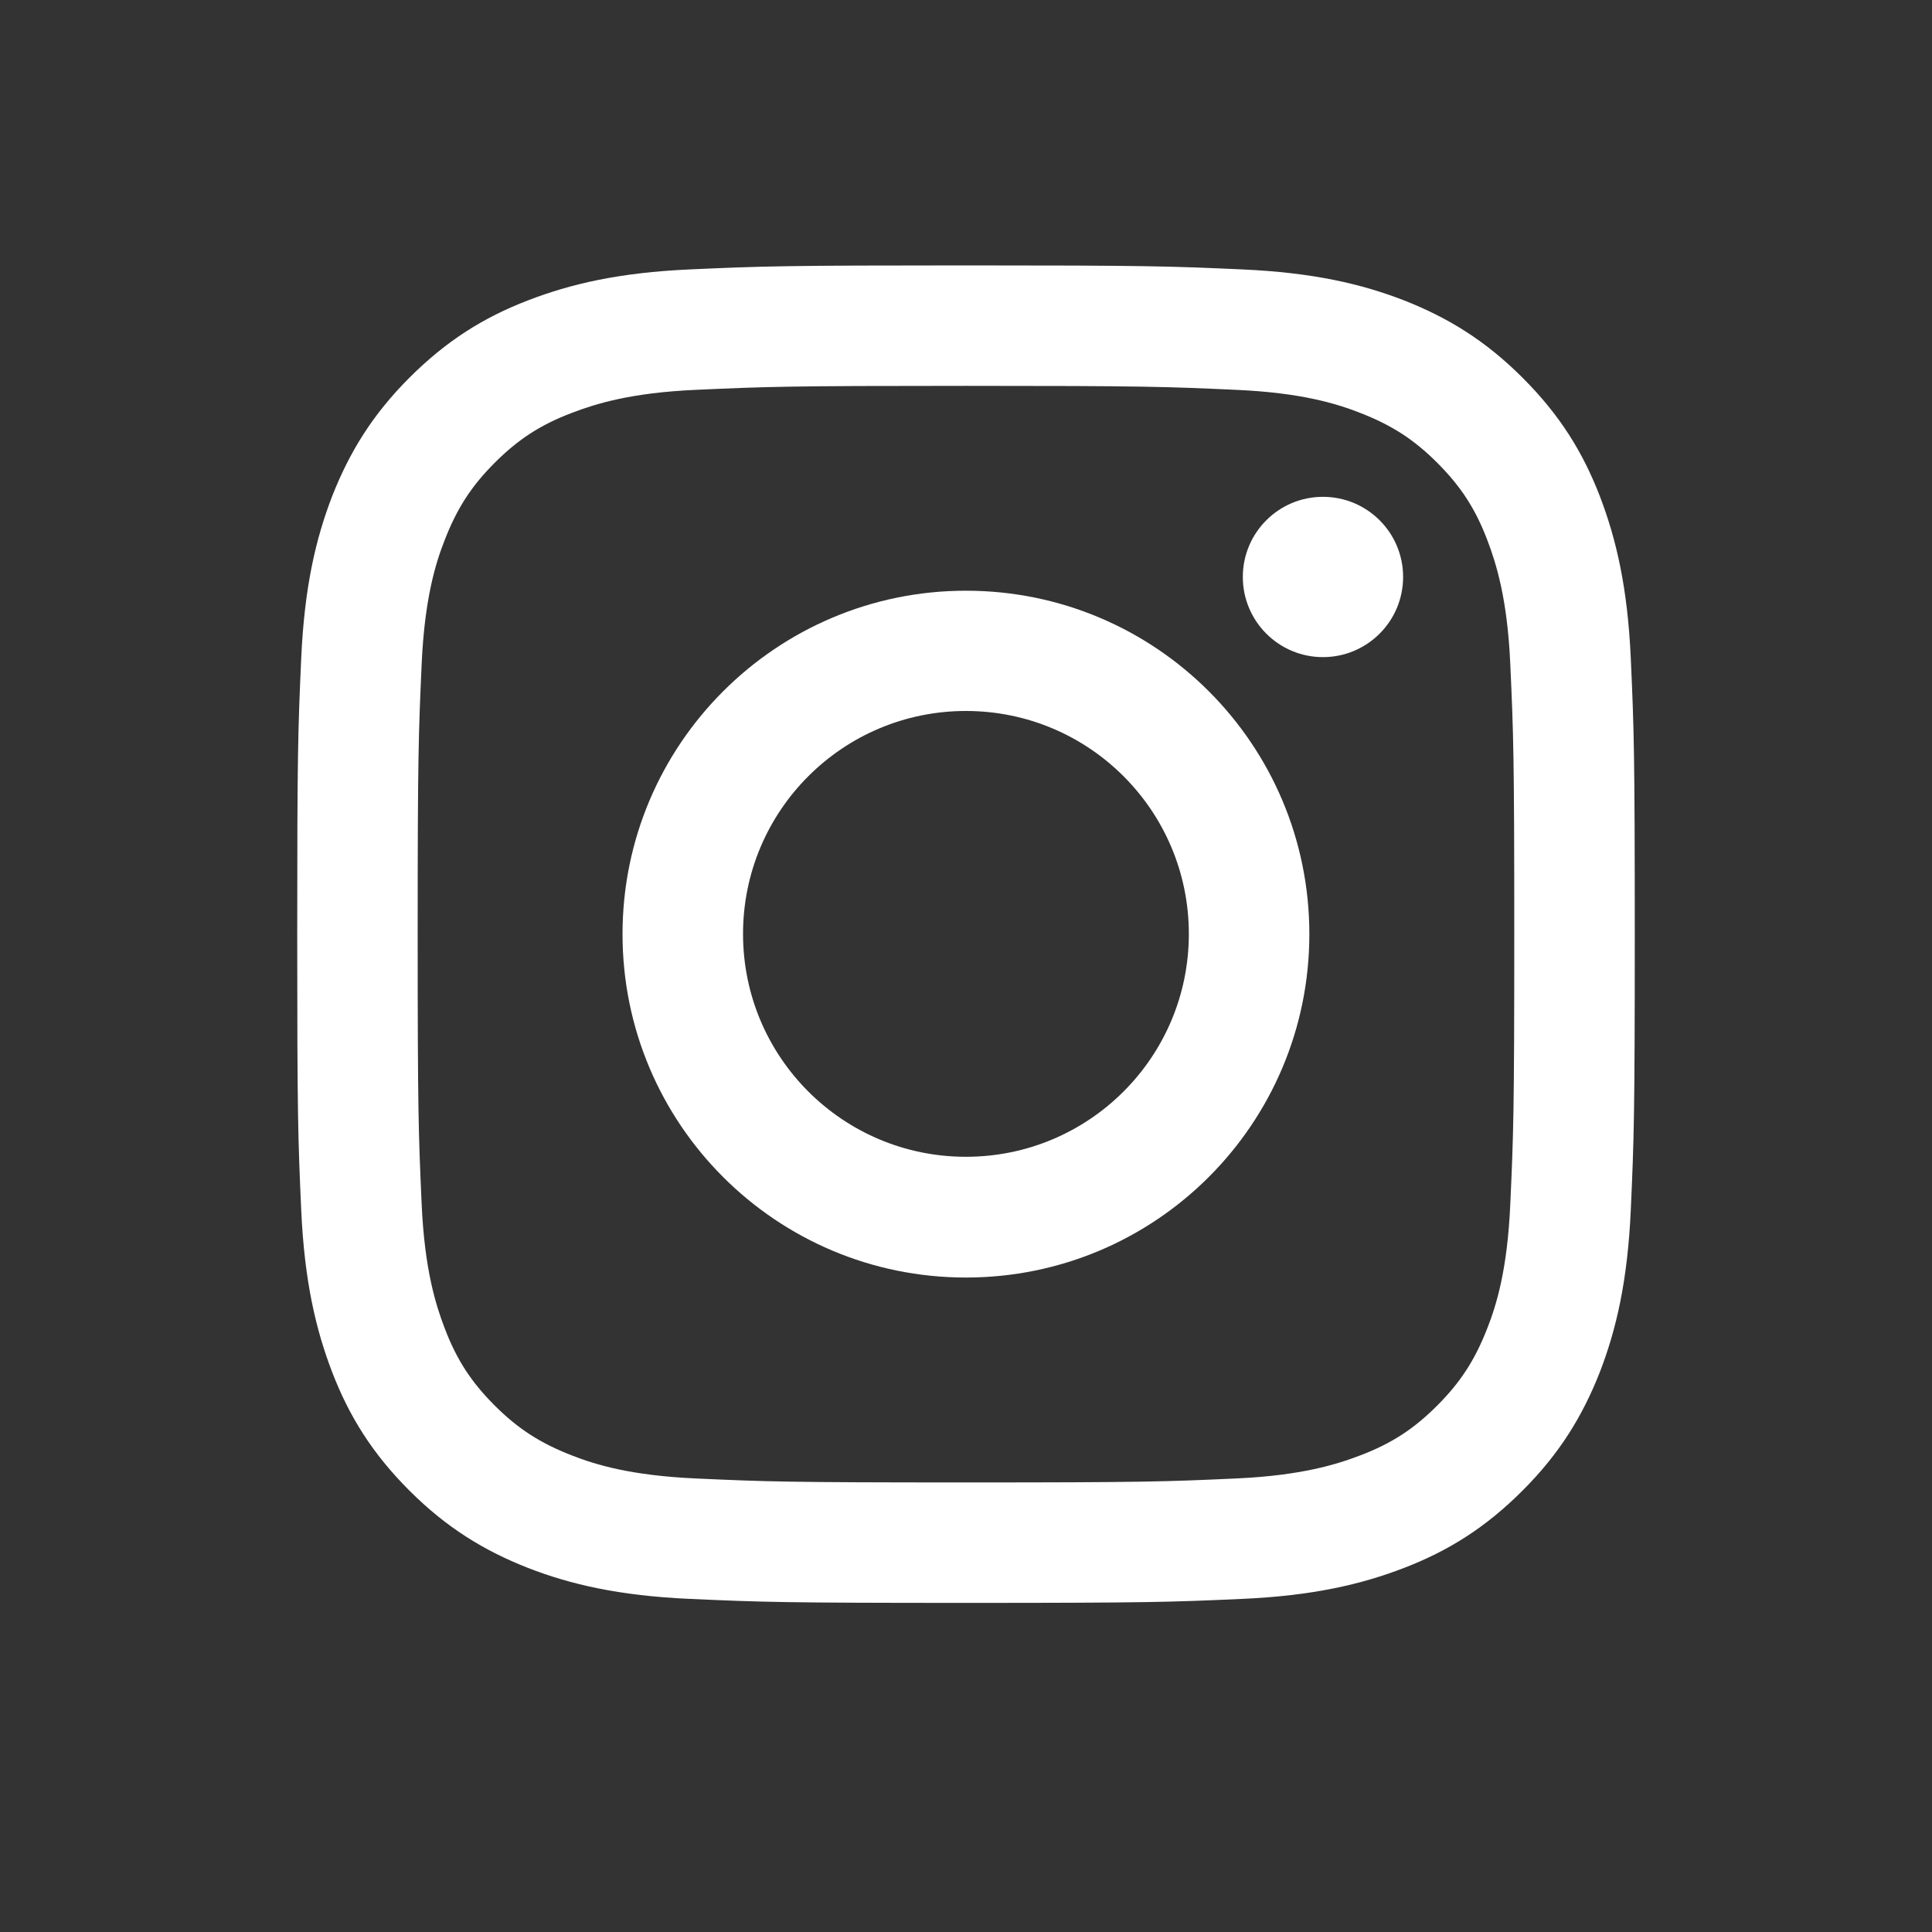 <svg width="32" height="32" viewBox="0 0 32 32" fill="none" xmlns="http://www.w3.org/2000/svg">
<rect x="0" y="0" width="32" height="32" fill="#333333" stroke="none"/>
<g id="ic_in">
<g id="Group 92">
<path id="Vector" d="M16 6.391C18.958 6.391 19.305 6.404 20.474 6.457C21.556 6.505 22.14 6.686 22.532 6.84C23.05 7.042 23.42 7.279 23.806 7.666C24.193 8.053 24.435 8.422 24.633 8.941C24.782 9.332 24.967 9.916 25.015 10.998C25.068 12.167 25.081 12.514 25.081 15.473C25.081 18.431 25.068 18.778 25.015 19.947C24.967 21.029 24.787 21.613 24.633 22.004C24.43 22.523 24.193 22.892 23.806 23.279C23.42 23.666 23.05 23.908 22.532 24.105C22.14 24.255 21.556 24.439 20.474 24.488C19.305 24.541 18.958 24.554 16 24.554C13.041 24.554 12.694 24.541 11.525 24.488C10.444 24.439 9.859 24.259 9.468 24.105C8.949 23.903 8.58 23.666 8.193 23.279C7.806 22.892 7.565 22.523 7.367 22.004C7.217 21.613 7.033 21.029 6.984 19.947C6.932 18.778 6.918 18.431 6.918 15.473C6.918 12.514 6.932 12.167 6.984 10.998C7.033 9.916 7.213 9.332 7.367 8.941C7.569 8.422 7.806 8.053 8.193 7.666C8.58 7.279 8.949 7.037 9.468 6.84C9.859 6.69 10.444 6.505 11.525 6.457C12.694 6.404 13.041 6.391 16 6.391ZM16 4.396C12.993 4.396 12.615 4.409 11.433 4.462C10.255 4.514 9.45 4.703 8.743 4.976C8.013 5.257 7.398 5.64 6.782 6.255C6.167 6.87 5.789 7.49 5.503 8.215C5.231 8.919 5.042 9.723 4.989 10.905C4.936 12.088 4.923 12.461 4.923 15.473C4.923 18.483 4.936 18.857 4.989 20.04C5.042 21.218 5.231 22.022 5.503 22.73C5.784 23.459 6.167 24.075 6.782 24.69C7.398 25.305 8.017 25.683 8.743 25.969C9.446 26.242 10.25 26.431 11.433 26.483C12.615 26.536 12.989 26.549 16 26.549C19.011 26.549 19.384 26.536 20.567 26.483C21.745 26.431 22.549 26.242 23.257 25.969C23.987 25.688 24.602 25.305 25.217 24.69C25.833 24.075 26.211 23.455 26.497 22.73C26.769 22.026 26.958 21.222 27.011 20.04C27.064 18.857 27.077 18.483 27.077 15.473C27.077 12.461 27.064 12.088 27.011 10.905C26.958 9.727 26.769 8.923 26.497 8.215C26.215 7.486 25.833 6.87 25.217 6.255C24.602 5.64 23.982 5.261 23.257 4.976C22.554 4.703 21.749 4.514 20.567 4.462C19.384 4.409 19.011 4.396 16 4.396Z" fill="white"/>
<path id="Vector_2" d="M15.999 9.784C12.861 9.784 10.311 12.329 10.311 15.472C10.311 18.615 12.856 21.16 15.999 21.16C19.142 21.16 21.687 18.615 21.687 15.472C21.687 12.329 19.142 9.784 15.999 9.784ZM15.999 19.16C13.959 19.16 12.307 17.508 12.307 15.468C12.307 13.428 13.959 11.776 15.999 11.776C18.038 11.776 19.691 13.428 19.691 15.468C19.691 17.508 18.038 19.16 15.999 19.16Z" fill="white"/>
<path id="Vector_3" d="M21.912 10.884C22.646 10.884 23.24 10.289 23.24 9.556C23.24 8.823 22.646 8.229 21.912 8.229C21.179 8.229 20.585 8.823 20.585 9.556C20.585 10.289 21.179 10.884 21.912 10.884Z" fill="white"/>
</g>
</g>
</svg>
